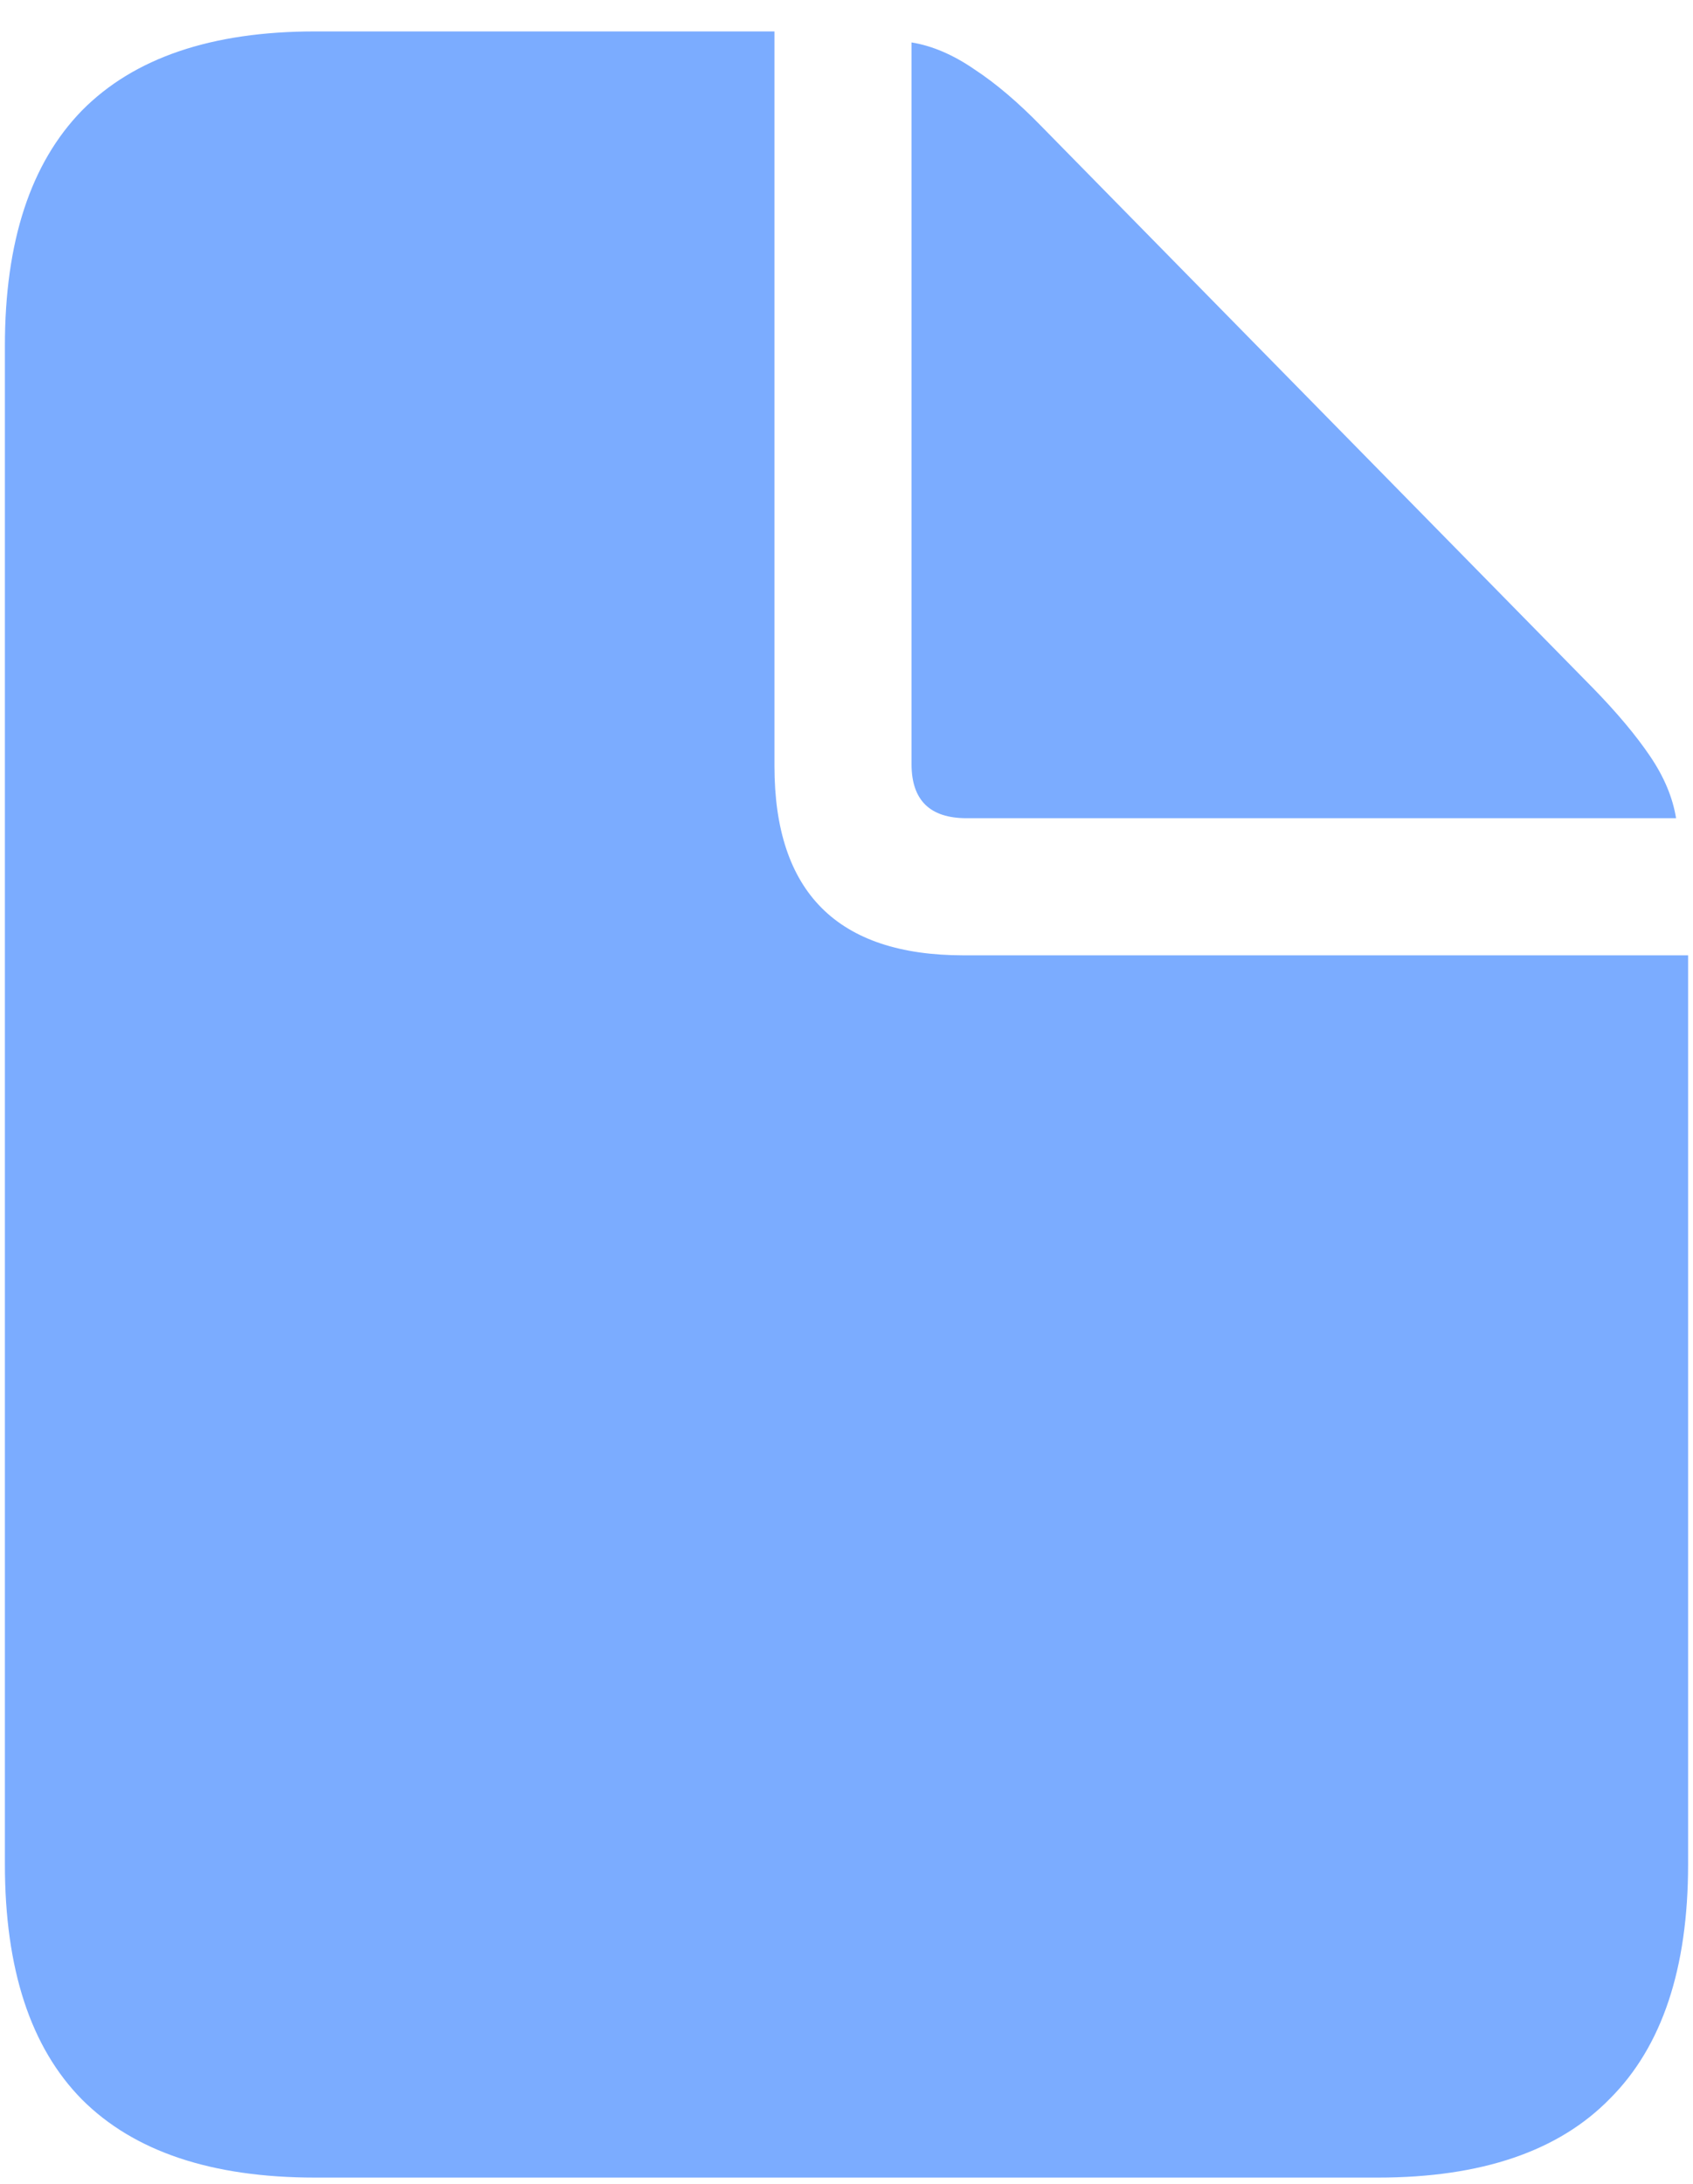 <svg width="38" height="49" viewBox="0 0 38 49" fill="none" xmlns="http://www.w3.org/2000/svg">
<path d="M7.073 48.861C4.752 48.861 3.008 48.277 1.84 47.109C0.687 45.941 0.11 44.182 0.11 41.831V7.758C0.11 5.422 0.687 3.662 1.84 2.479C3.008 1.297 4.752 0.705 7.073 0.705H17.383V17.191C17.383 20.021 18.798 21.436 21.628 21.436H37.89V41.831C37.89 44.167 37.306 45.919 36.138 47.087C34.985 48.27 33.248 48.861 30.927 48.861H7.073ZM21.695 18.359C20.872 18.359 20.46 17.955 20.46 17.146V0.952C20.924 1.027 21.396 1.229 21.875 1.559C22.354 1.873 22.856 2.3 23.38 2.839L35.756 15.44C36.295 15.993 36.722 16.503 37.036 16.967C37.351 17.431 37.545 17.895 37.62 18.359H21.695Z" fill="#7BACFF"/>
</svg>
